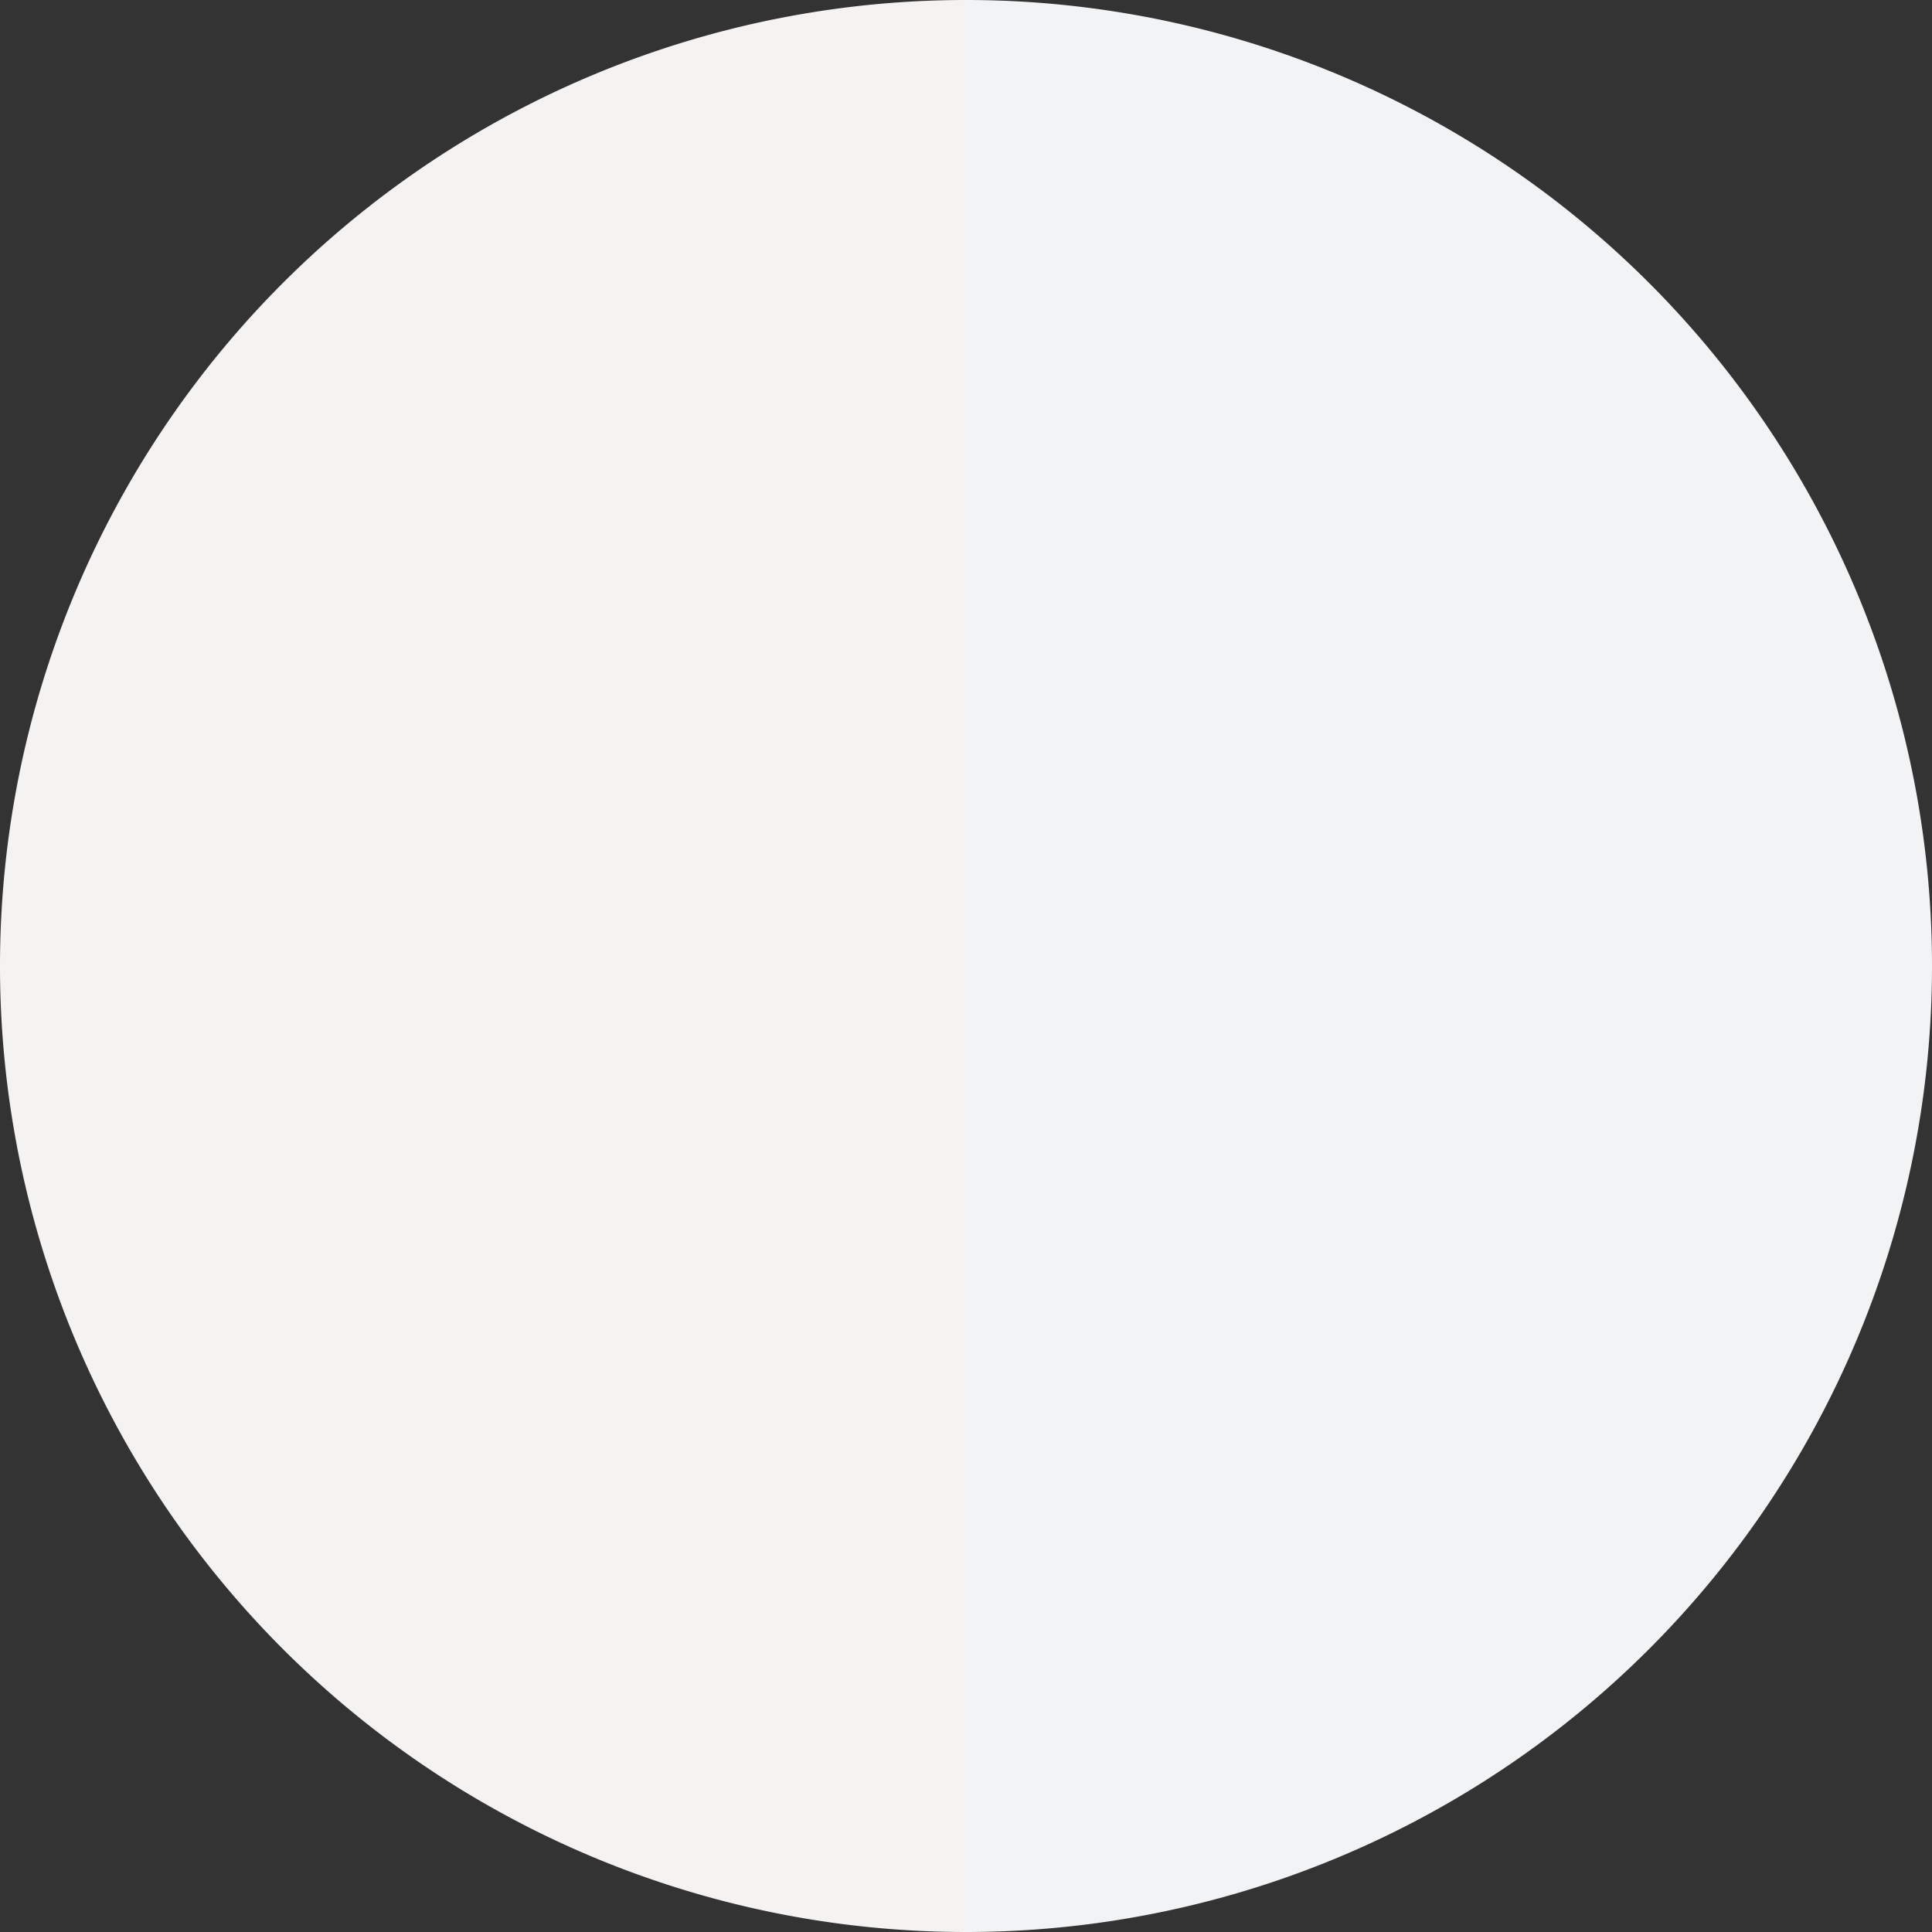 <?xml version="1.0" standalone="no"?>
<svg width="500" height="500" viewBox="-1 -1 2 2" xmlns="http://www.w3.org/2000/svg">
        <rect x="-1" y="-1" width="2" height="2" fill="#333333" stroke="none"/>
        <path d="M 0 -1 
             A 1,1 0 0,1 0 1             L 0,0
             z" fill="#f2f3f4" />
            <path d="M 0 1 
             A 1,1 0 0,1 -0 -1             L 0,0
             z" fill="#f4f3f2" />
    </svg>
